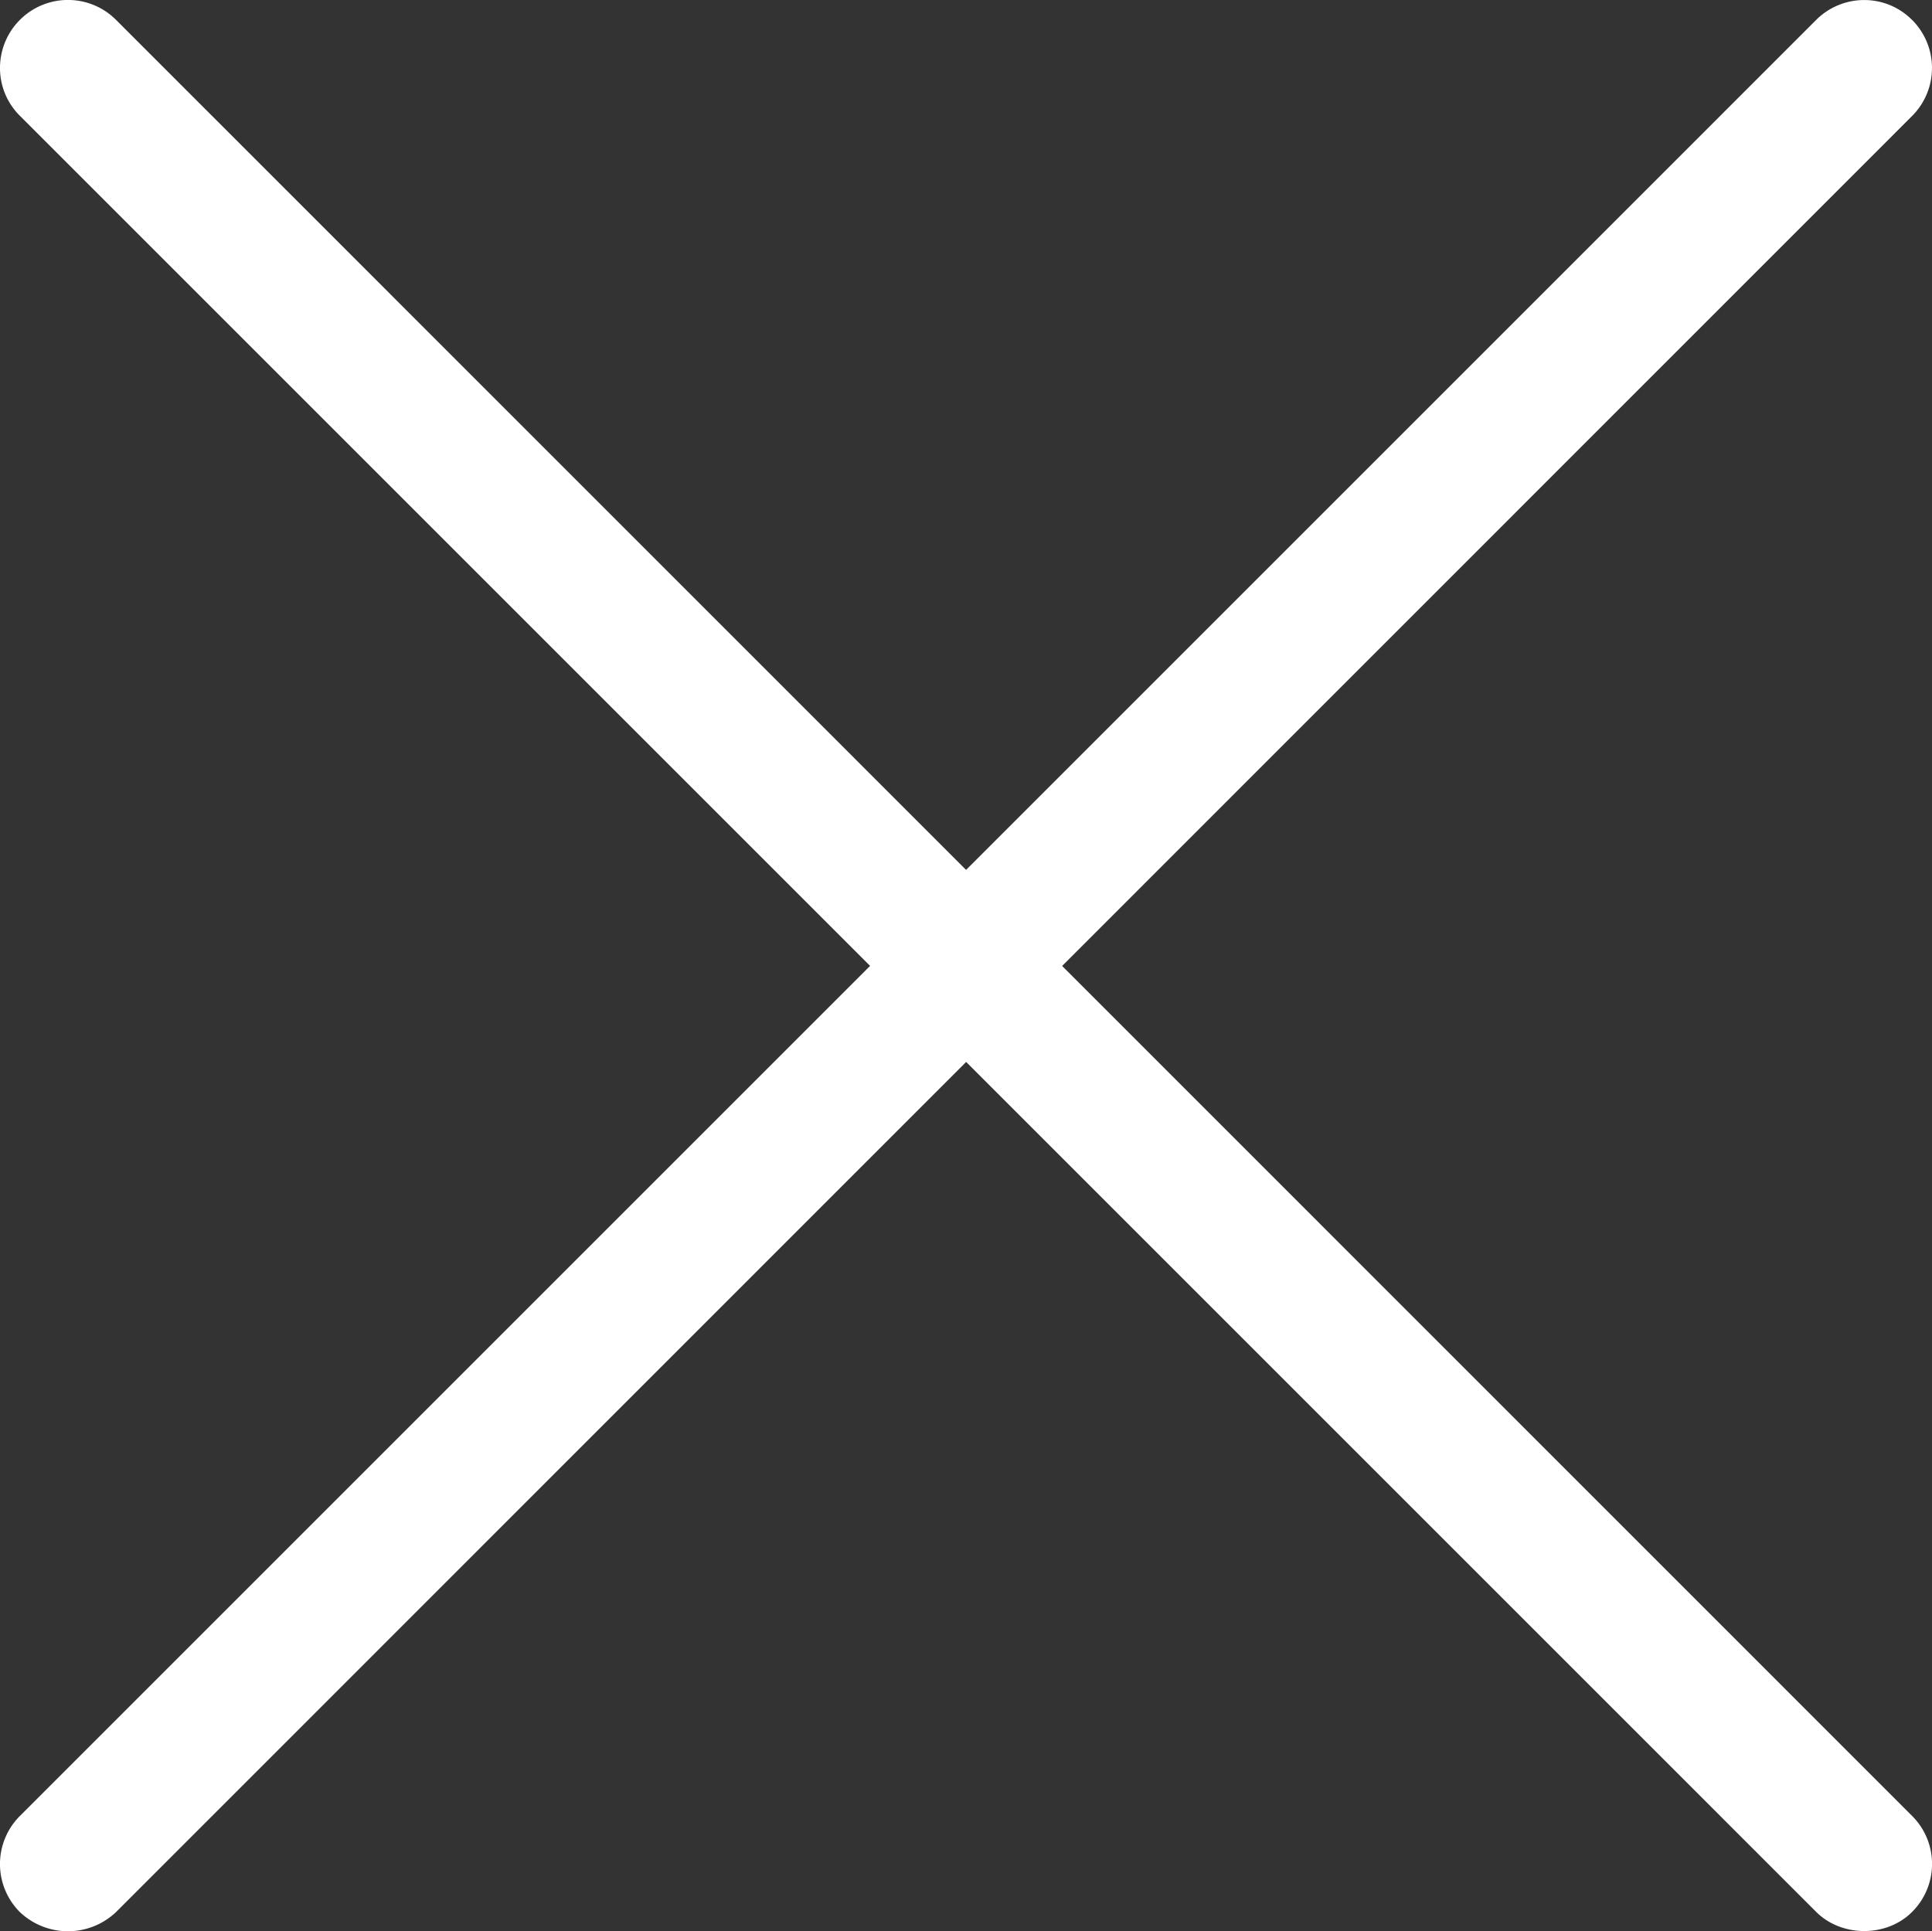 <svg id="Layer_1" data-name="Layer 1" xmlns="http://www.w3.org/2000/svg" viewBox="0 0 477.54 477.37"><rect x="0" y="0" width="477.54" height="477.37" fill="#333333" stroke="none"/><defs><style>.cls-1{fill:#fff;}</style></defs><title>icon-close</title><path class="cls-1" d="M484.16,16.12a16.58,16.58,0,0,0-11.82-4.91h0a16.79,16.79,0,0,0-11.87,4.91l-444,444a16.8,16.8,0,0,0,0,23.75,17.27,17.27,0,0,0,23.77,0l443.94-444a16.8,16.8,0,0,0,0-23.75h0Z" transform="translate(-11.56 -11.2)"/><path class="cls-1" d="M484.19,460.11v0L40.25,16.12A16.8,16.8,0,0,0,11.56,28a16.58,16.58,0,0,0,4.91,11.82l444,444c6.32,6.32,17.45,6.32,23.72,0A16.74,16.74,0,0,0,484.19,460.11Z" transform="translate(-11.56 -11.2)"/></svg>